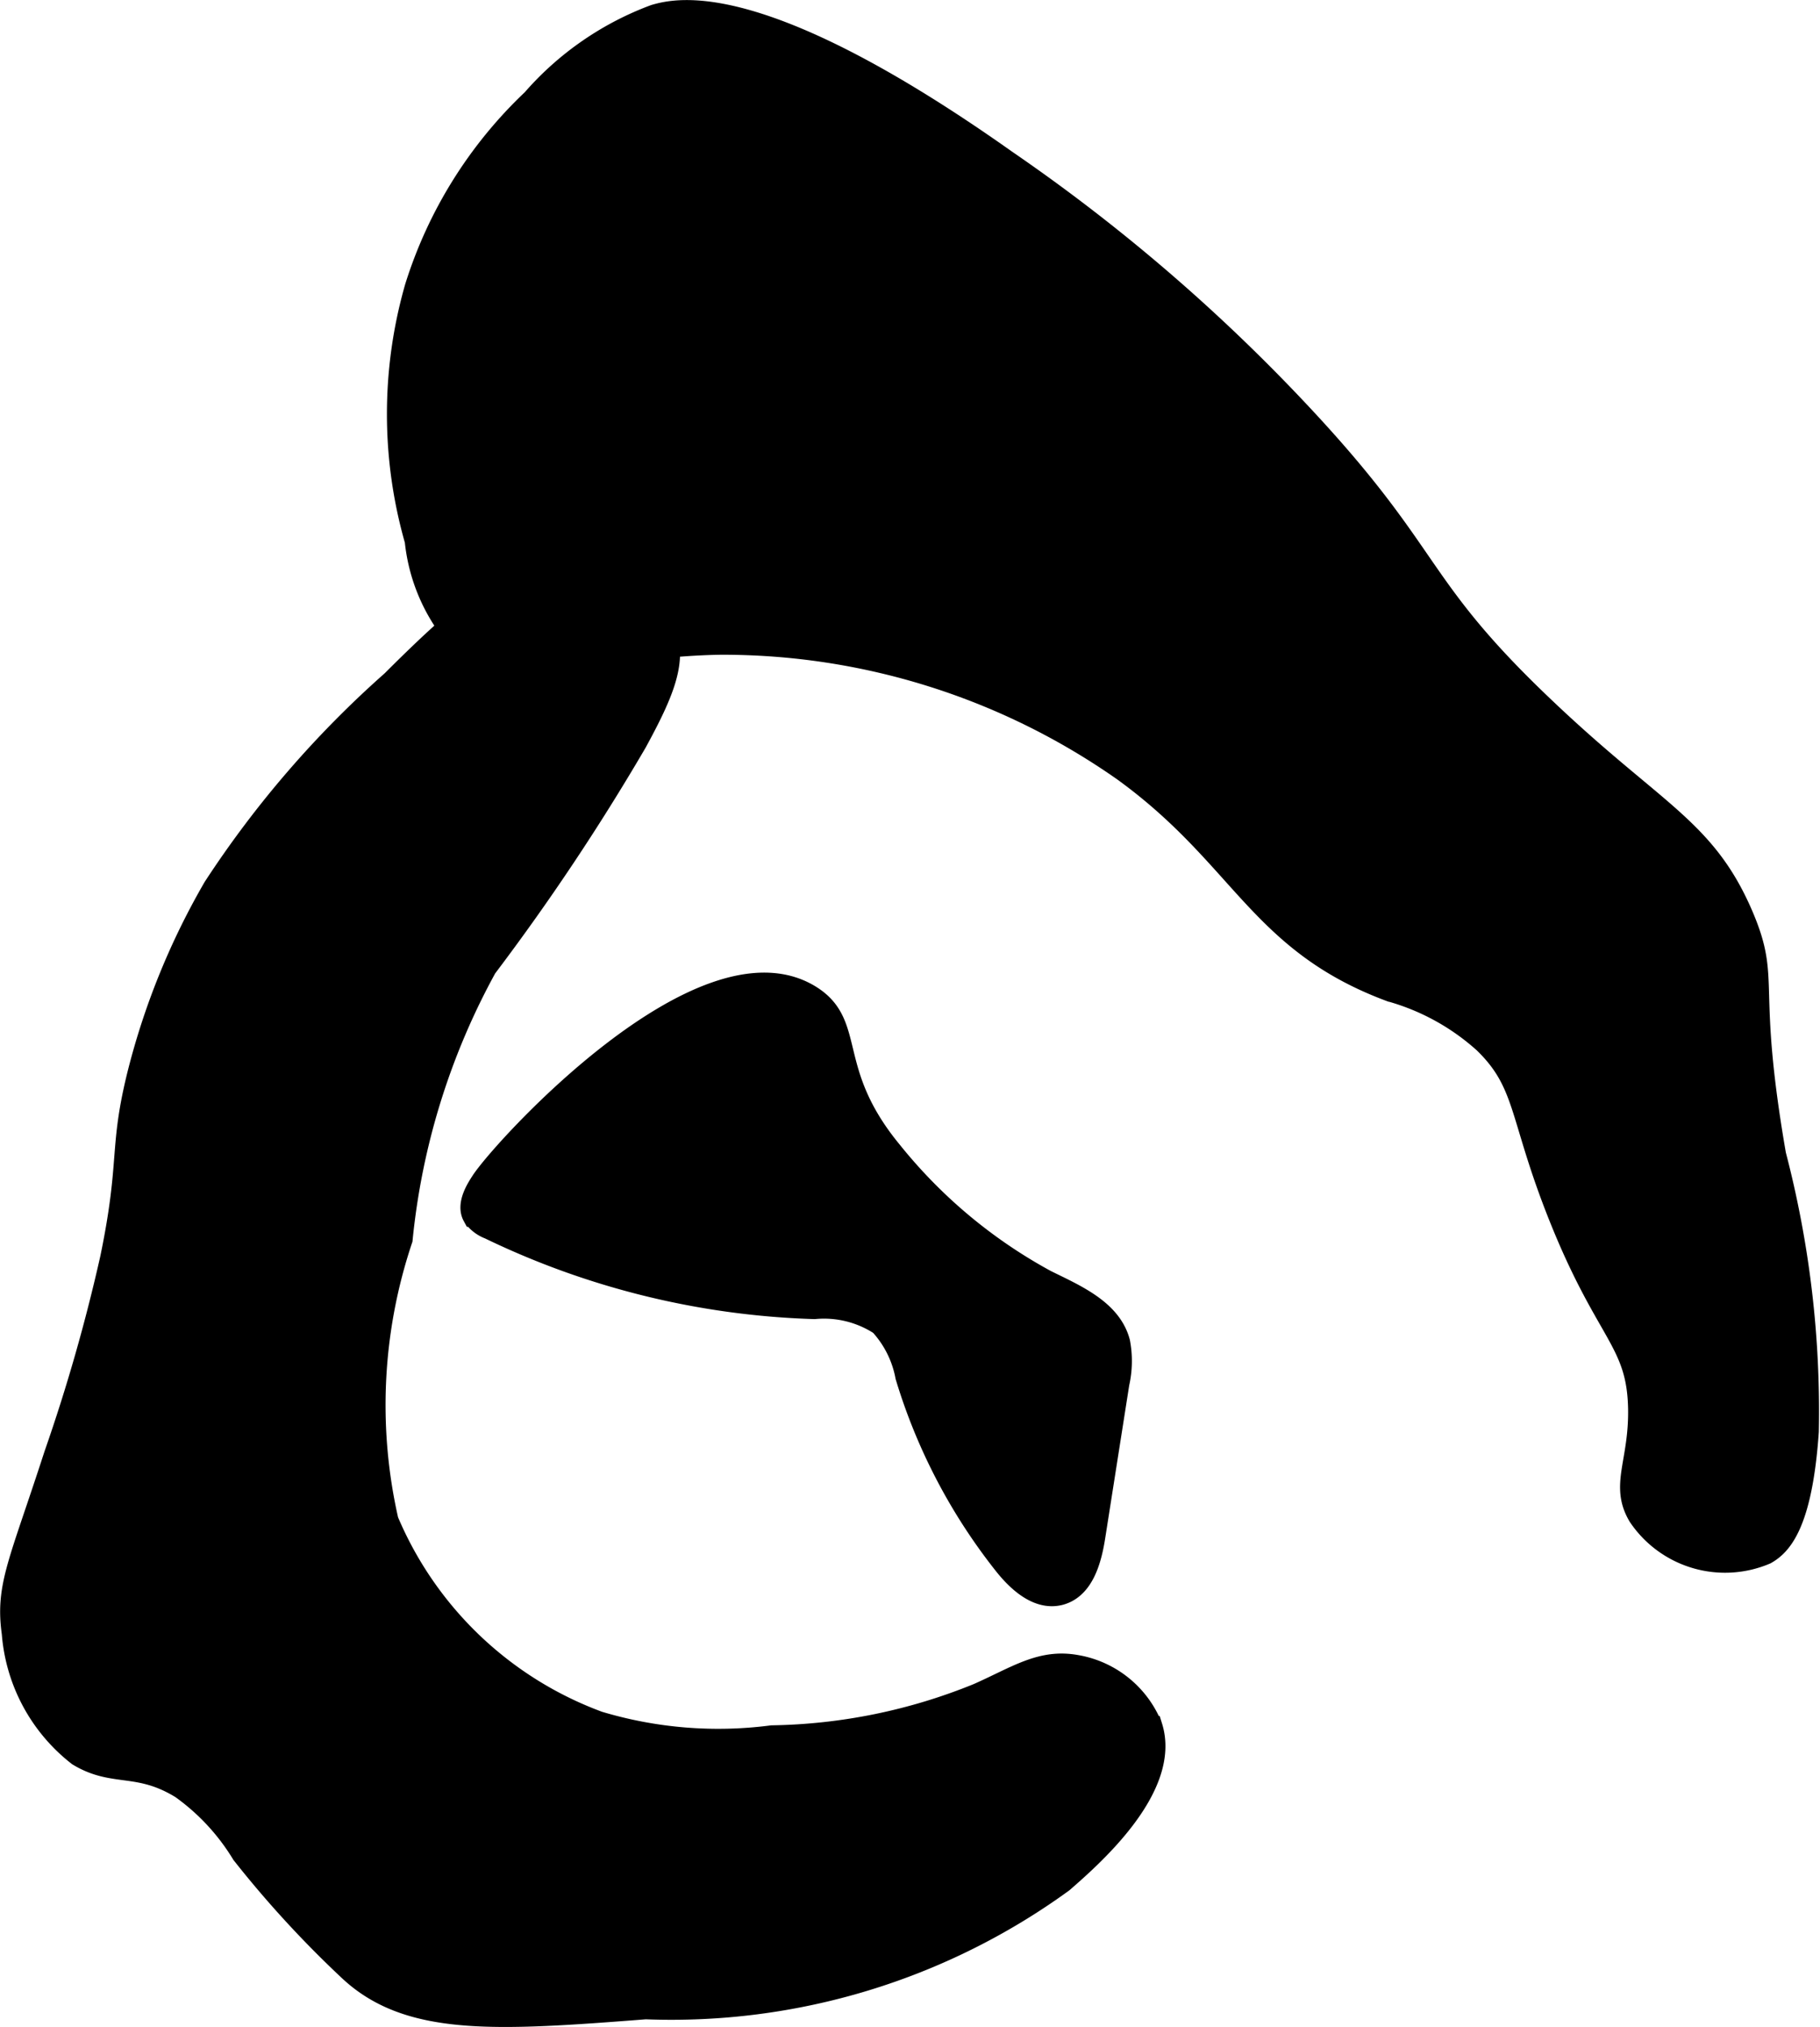 <?xml version="1.0" encoding="UTF-8"?>
<svg xmlns="http://www.w3.org/2000/svg"
     version="1.1"
     width="4.372mm"
     height="4.867mm"
     viewBox="0 0 12.394 13.796">
   <defs>
      <style type="text/css"><![CDATA[
      .a {
        stroke: #000;
        stroke-miterlimit: 10;
        stroke-width: 0.15px;
      }
    ]]></style>
   </defs>
   <path class="a"
         d="M3.28,8.044c-.025.039-.1.15-.056.231a.229.229,0,0,0,.109.085A5.465,5.465,0,0,0,5.546,8.903a.701.701,0,0,1,.449.111.717.717,0,0,1,.177.354,3.852,3.852,0,0,0,.665,1.274c.095.121.233.247.382.208.156-.042.208-.232.233-.391l.164-1.044a.685.685,0,0,0,.005-.279c-.057-.217-.297-.319-.498-.418a3.475,3.475,0,0,1-1.054-.88c-.456-.553-.235-.867-.557-1.062C4.779,6.334,3.42,7.826,3.28,8.044Z"/>
   <path class="a"
         d="M2.671,4.637A6.932,6.932,0,0,0,1.458,6.041,4.925,4.925,0,0,0,.948,7.286c-.137.538-.051.599-.191,1.277a12.148,12.148,0,0,1-.383,1.34c-.24.741-.332.893-.287,1.213a1.166,1.166,0,0,0,.447.83c.243.147.406.041.702.223a1.515,1.515,0,0,1,.415.447,7.203,7.203,0,0,0,.734.798c.403.372.993.334,2.011.255a4.533,4.533,0,0,0,2.84-.862c.196-.171.734-.64.606-1.053a.674.674,0,0,0-.511-.415c-.24-.044-.402.073-.67.192a3.871,3.871,0,0,1-1.404.287,2.834,2.834,0,0,1-1.181-.096A2.495,2.495,0,0,1,2.639,10.35a3.545,3.545,0,0,1,.096-1.915A4.827,4.827,0,0,1,3.309,6.584,15.505,15.505,0,0,0,4.331,5.052c.184-.337.281-.564.191-.766a.858.858,0,0,0-.862-.351C3.43,3.962,3.241,4.067,2.671,4.637Z"/>
   <path class="a"
         d="M2.831,1.956a3.126,3.126,0,0,0,0,1.723,1.215,1.215,0,0,0,.226.591c.372.394,1.02.124,1.849.111a4.753,4.753,0,0,1,2.745.862c.812.588.918,1.165,1.819,1.5a1.596,1.596,0,0,1,.638.351c.291.282.238.497.511,1.181.323.81.533.849.543,1.309.007.371-.126.523,0,.734a.706.706,0,0,0,.862.255c.1-.057.243-.194.287-.83a6.895,6.895,0,0,0-.223-1.883c-.205-1.183-.029-1.173-.223-1.628-.255-.594-.594-.696-1.34-1.404C9.592,3.945,9.788,3.789,8.767,2.722A12.208,12.208,0,0,0,6.852,1.095C5.198-.075,4.622.057,4.458.105a2.047,2.047,0,0,0-.83.574A2.98,2.98,0,0,0,2.831,1.956Z"/>
</svg>
